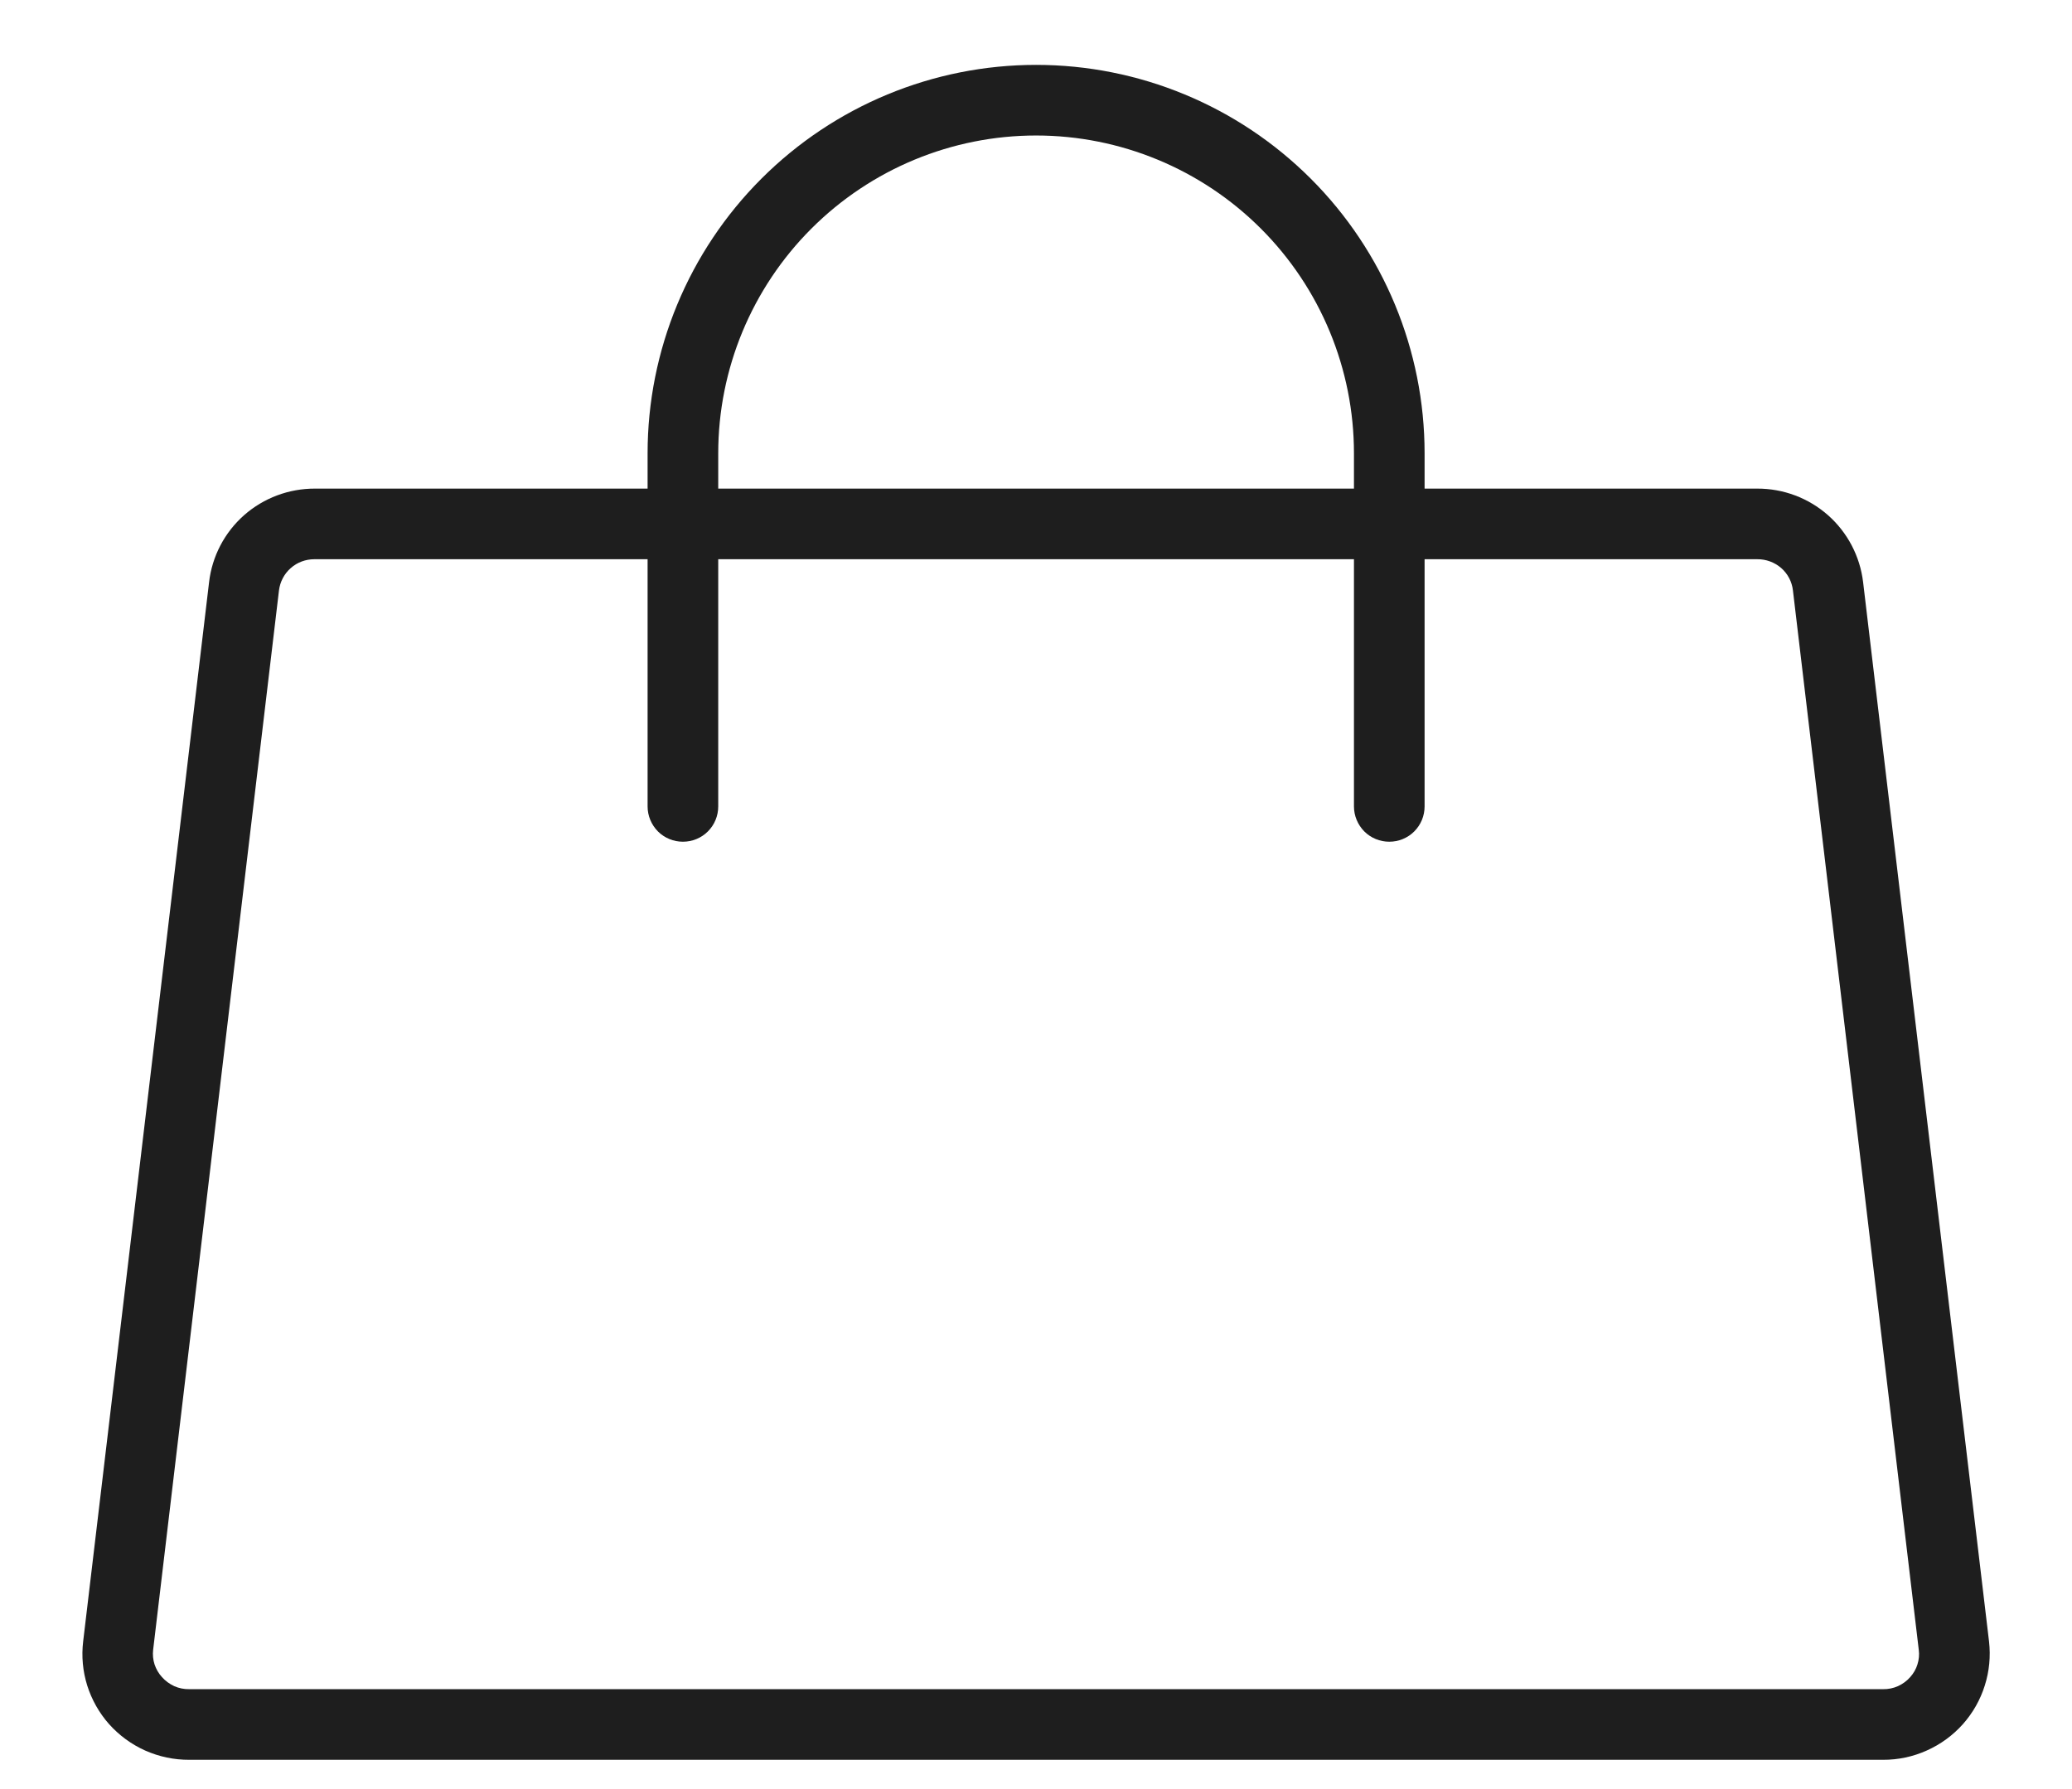 <svg width="22" height="19" viewBox="0 0 22 19" fill="none" xmlns="http://www.w3.org/2000/svg">
<path d="M21.119 17.432L19.782 6.182C19.749 5.907 19.616 5.654 19.409 5.471C19.201 5.288 18.934 5.188 18.657 5.189H15.126V4.814C15.126 3.72 14.691 2.671 13.918 1.898C13.144 1.124 12.095 0.689 11.001 0.689C9.907 0.689 8.858 1.124 8.084 1.898C7.311 2.671 6.876 3.72 6.876 4.814V5.189H3.345C3.068 5.188 2.8 5.288 2.592 5.471C2.385 5.654 2.252 5.907 2.22 6.182L0.883 17.432C0.864 17.59 0.879 17.749 0.926 17.9C0.974 18.051 1.052 18.19 1.157 18.309C1.264 18.429 1.395 18.525 1.542 18.591C1.689 18.656 1.848 18.69 2.009 18.689H19.994C20.154 18.69 20.313 18.656 20.459 18.59C20.605 18.525 20.736 18.429 20.843 18.309C20.948 18.19 21.027 18.051 21.074 17.9C21.122 17.749 21.137 17.59 21.119 17.432ZM7.626 4.814C7.626 3.919 7.982 3.061 8.615 2.428C9.248 1.795 10.106 1.439 11.001 1.439C11.896 1.439 12.755 1.795 13.388 2.428C14.021 3.061 14.376 3.919 14.376 4.814V5.189H7.626V4.814ZM20.282 17.811C20.246 17.852 20.202 17.884 20.152 17.907C20.102 17.929 20.048 17.94 19.994 17.939H2.009C1.954 17.94 1.9 17.929 1.85 17.907C1.801 17.884 1.756 17.852 1.72 17.811C1.684 17.772 1.658 17.726 1.641 17.676C1.625 17.626 1.62 17.573 1.626 17.521L2.962 6.271C2.973 6.18 3.017 6.095 3.086 6.034C3.155 5.972 3.245 5.939 3.337 5.939H6.876V8.564C6.876 8.664 6.916 8.759 6.986 8.83C7.056 8.9 7.152 8.939 7.251 8.939C7.351 8.939 7.446 8.9 7.516 8.83C7.587 8.759 7.626 8.664 7.626 8.564V5.939H14.376V8.564C14.376 8.664 14.416 8.759 14.486 8.83C14.556 8.9 14.652 8.939 14.751 8.939C14.851 8.939 14.946 8.9 15.016 8.83C15.087 8.759 15.126 8.664 15.126 8.564V5.939H18.658C18.751 5.938 18.841 5.971 18.912 6.032C18.982 6.093 19.027 6.179 19.037 6.271L20.373 17.521C20.38 17.573 20.375 17.626 20.359 17.676C20.344 17.726 20.317 17.772 20.282 17.811Z" fill="#1E1E1E"/>
</svg>
